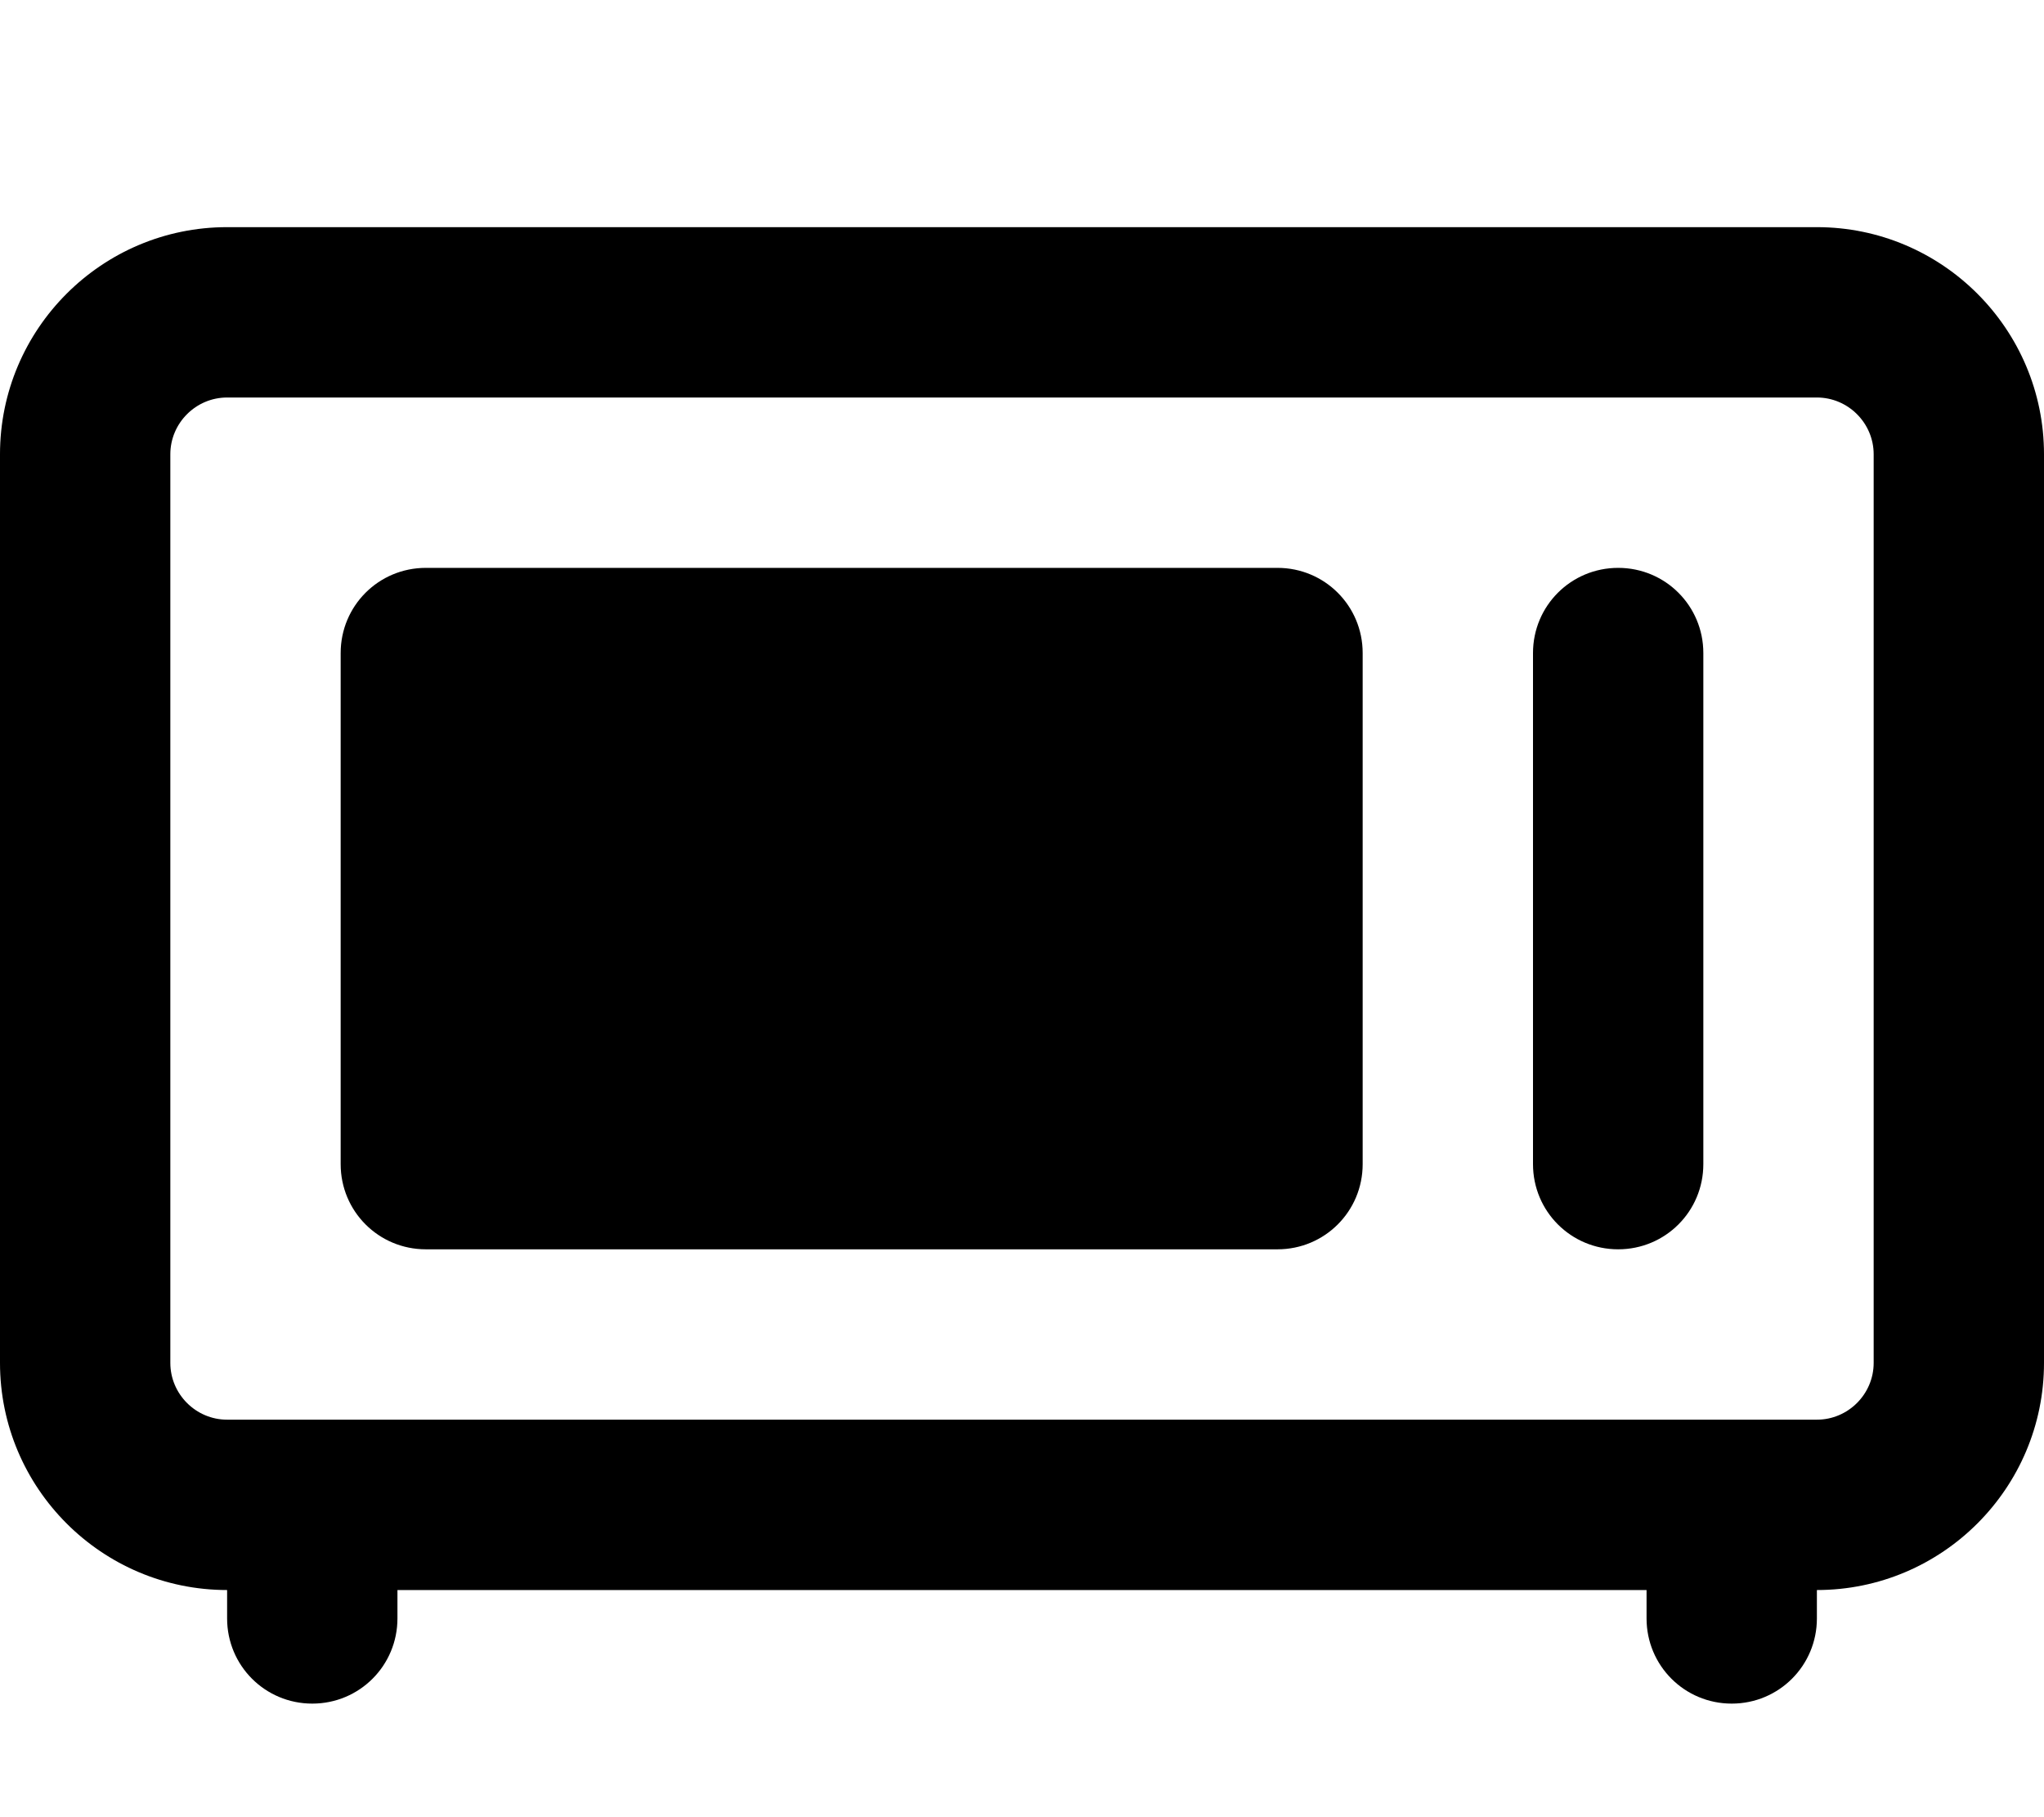 <svg xmlns="http://www.w3.org/2000/svg" viewBox="0 0 576 512"><!--! Font Awesome Pro 7.0.0 by @fontawesome - https://fontawesome.com License - https://fontawesome.com/license (Commercial License) Copyright 2025 Fonticons, Inc. --><path fill="currentColor" d="M512 112c8.8 0 16 7.2 16 16l0 256c0 8.8-7.2 16-16 16L64 400c-8.8 0-16-7.2-16-16l0-256c0-8.8 7.2-16 16-16l448 0zM64 64C28.7 64 0 92.7 0 128L0 384c0 35.3 28.7 64 64 64l0 8c0 13.3 10.7 24 24 24s24-10.7 24-24l0-8 352 0 0 8c0 13.3 10.7 24 24 24s24-10.7 24-24l0-8c35.3 0 64-28.7 64-64l0-256c0-35.3-28.7-64-64-64L64 64zM432 184l0 144c0 13.3 10.7 24 24 24s24-10.7 24-24l0-144c0-13.3-10.7-24-24-24s-24 10.7-24 24zM120 160c-13.3 0-24 10.7-24 24l0 144c0 13.3 10.7 24 24 24l240 0c13.3 0 24-10.7 24-24l0-144c0-13.3-10.7-24-24-24l-240 0z"/></svg>